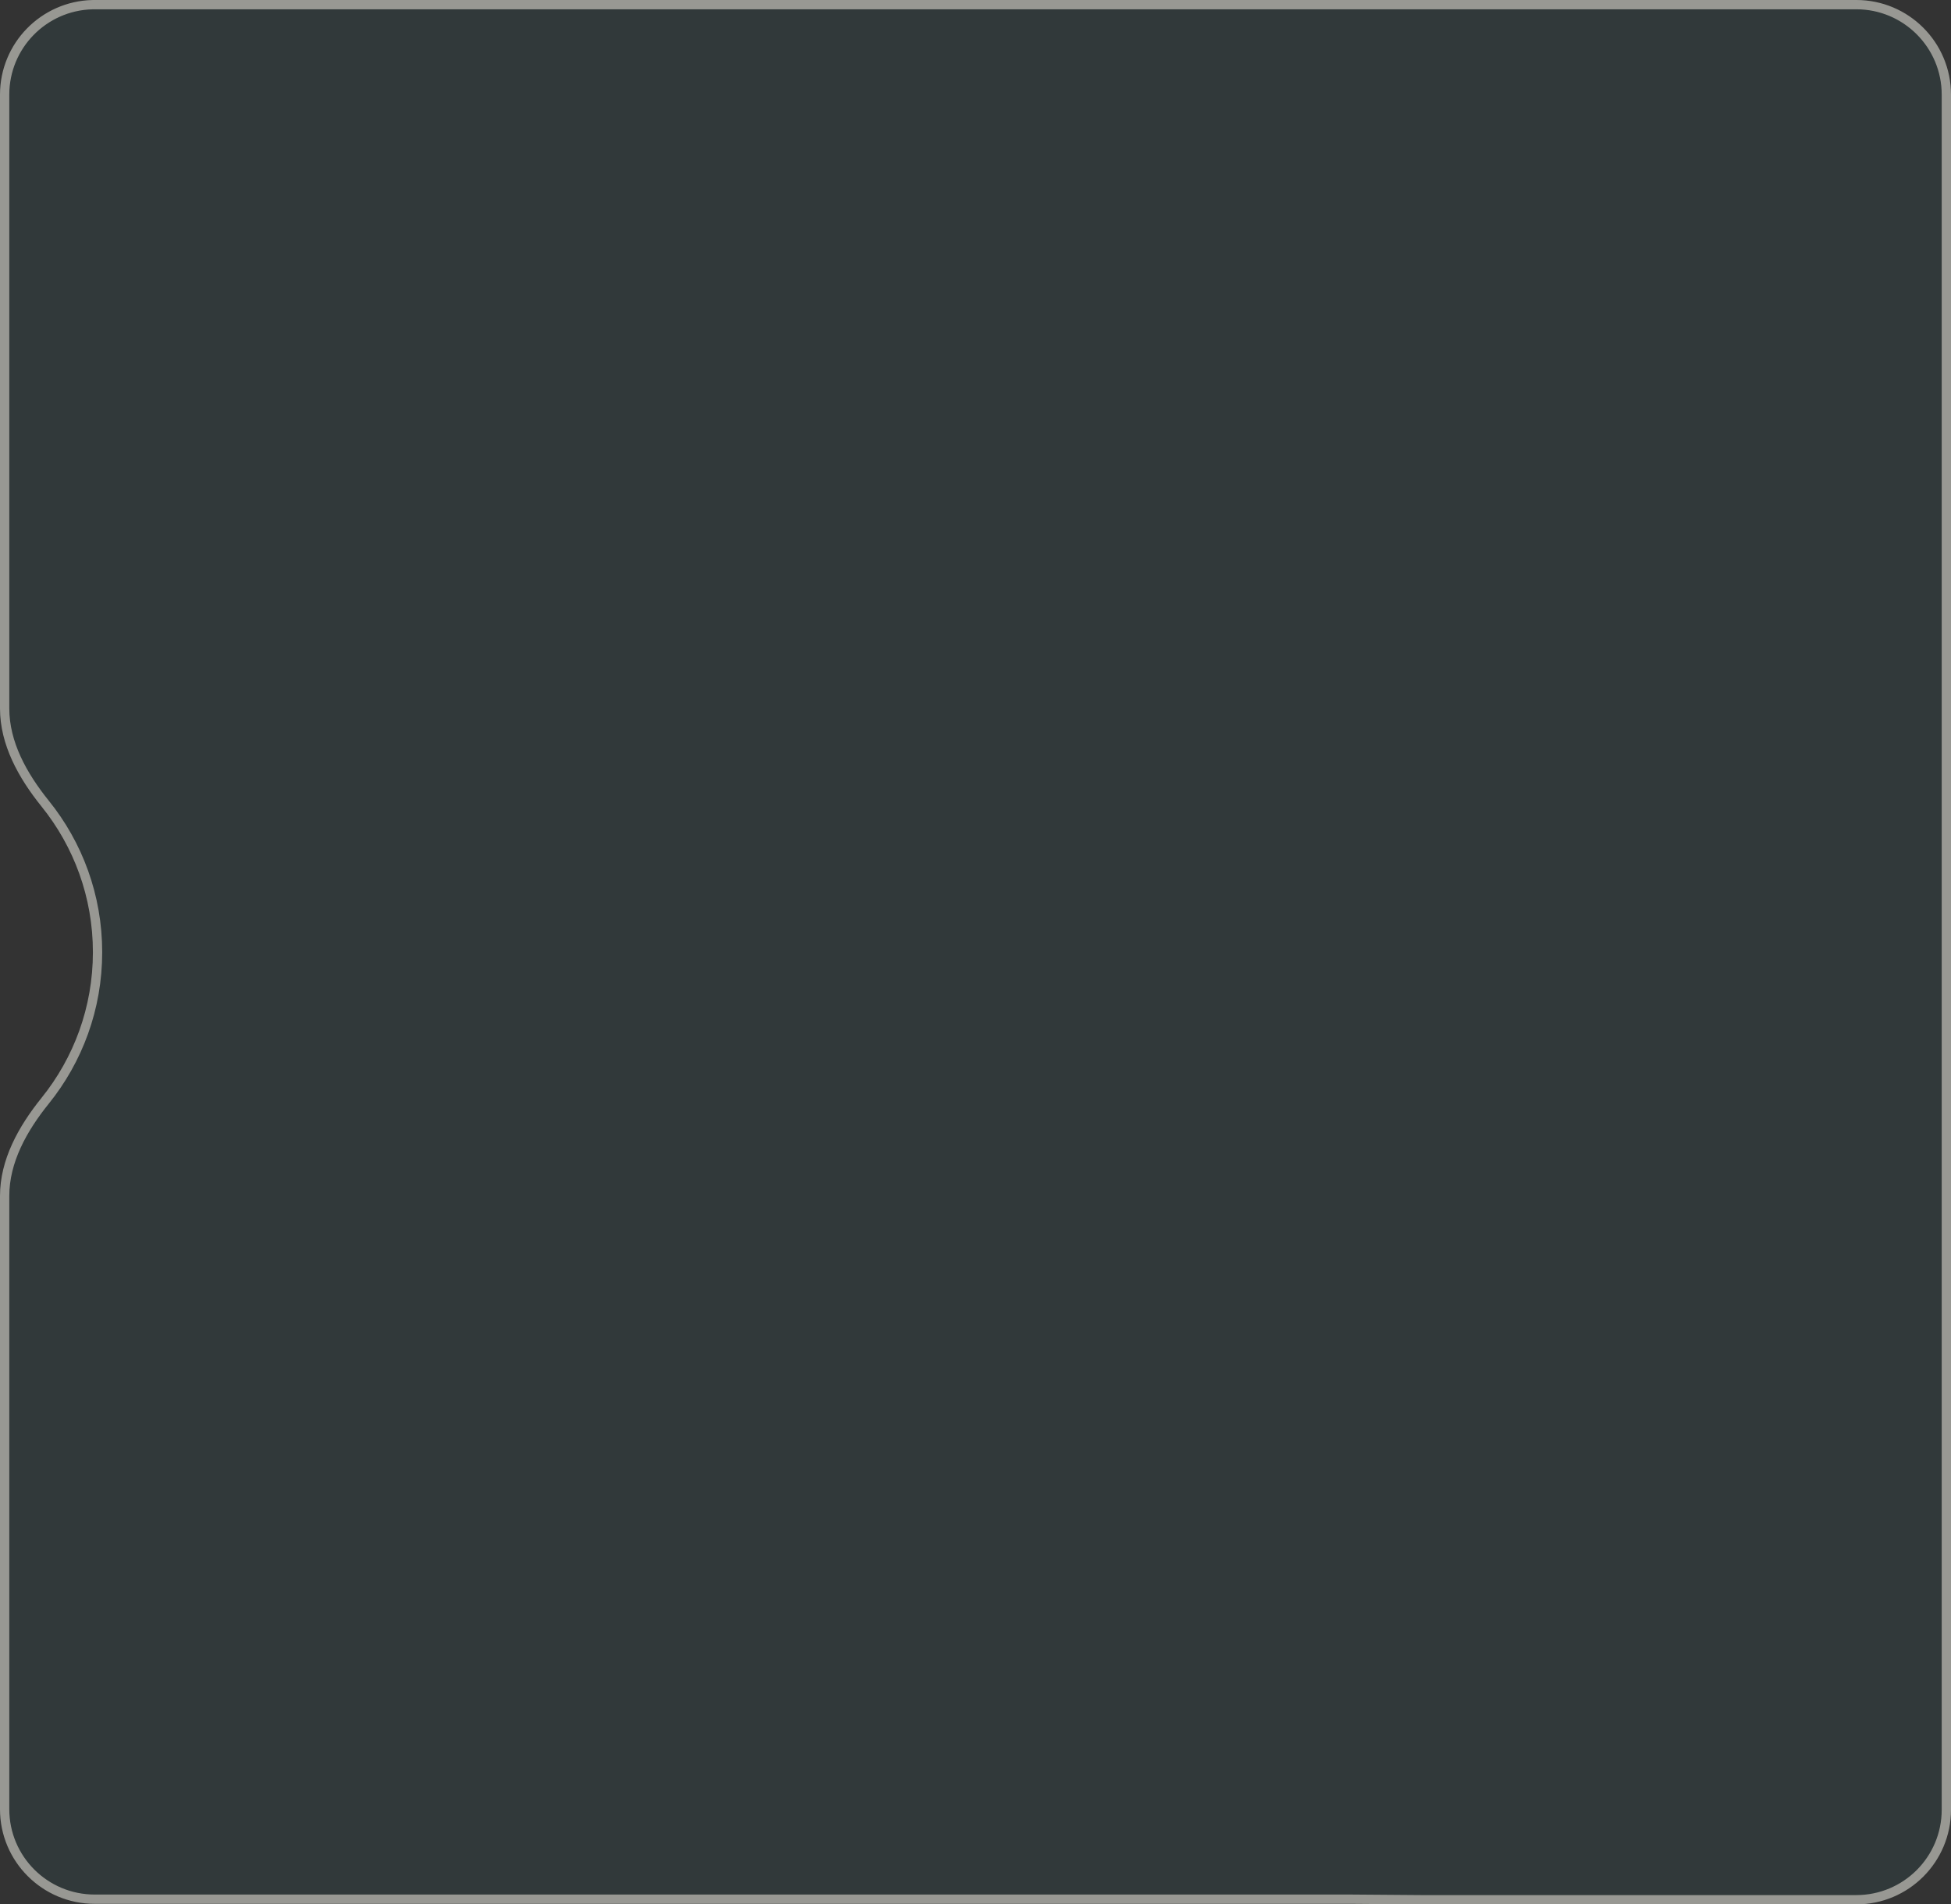 <?xml version="1.0" encoding="UTF-8"?> <svg xmlns="http://www.w3.org/2000/svg" width="420" height="410" viewBox="0 0 420 410" fill="none"><rect x="0" y="0" width="420" height="410" fill="#333333" stroke="none"/><g data-figma-bg-blur-radius="26.2921"><path d="M20.376 0C9.123 0.001 0 9.123 0 20.377V152.508C0 160.37 4.024 167.532 8.956 173.654C15.865 182.229 20 193.132 20 205C20 216.869 15.864 227.771 8.956 236.345C4.024 242.467 0 249.628 0 257.491V389.508C0 400.762 9.123 409.884 20.376 409.884H290.77L305.893 410H399.624C410.877 410 420 400.877 420 389.624V20.377C420 9.123 410.877 0.001 399.624 0H20.376Z" fill="#0CA1B9" fill-opacity="0.05"></path><path d="M20.376 1H399.624C410.325 1.001 419 9.675 419 20.377V389.624C419 400.325 410.325 409 399.624 409H305.9L290.777 408.884H20.376C9.675 408.884 1 400.209 1 389.508V257.491C1 249.968 4.855 243.03 9.735 236.972C16.781 228.227 21 217.105 21 205C21 192.896 16.782 181.773 9.735 173.027C4.855 166.969 1 160.031 1 152.508V20.377C1 9.843 9.406 1.272 19.876 1.006L20.376 1Z" stroke="#FFF8ED" stroke-opacity="0.5" stroke-width="2"></path></g><defs><clipPath id="bgblur_0_373_62_clip_path" transform="translate(26.292 26.292)"><path d="M20.376 0C9.123 0.001 0 9.123 0 20.377V152.508C0 160.37 4.024 167.532 8.956 173.654C15.865 182.229 20 193.132 20 205C20 216.869 15.864 227.771 8.956 236.345C4.024 242.467 0 249.628 0 257.491V389.508C0 400.762 9.123 409.884 20.376 409.884H290.77L305.893 410H399.624C410.877 410 420 400.877 420 389.624V20.377C420 9.123 410.877 0.001 399.624 0H20.376Z"></path></clipPath></defs></svg> 